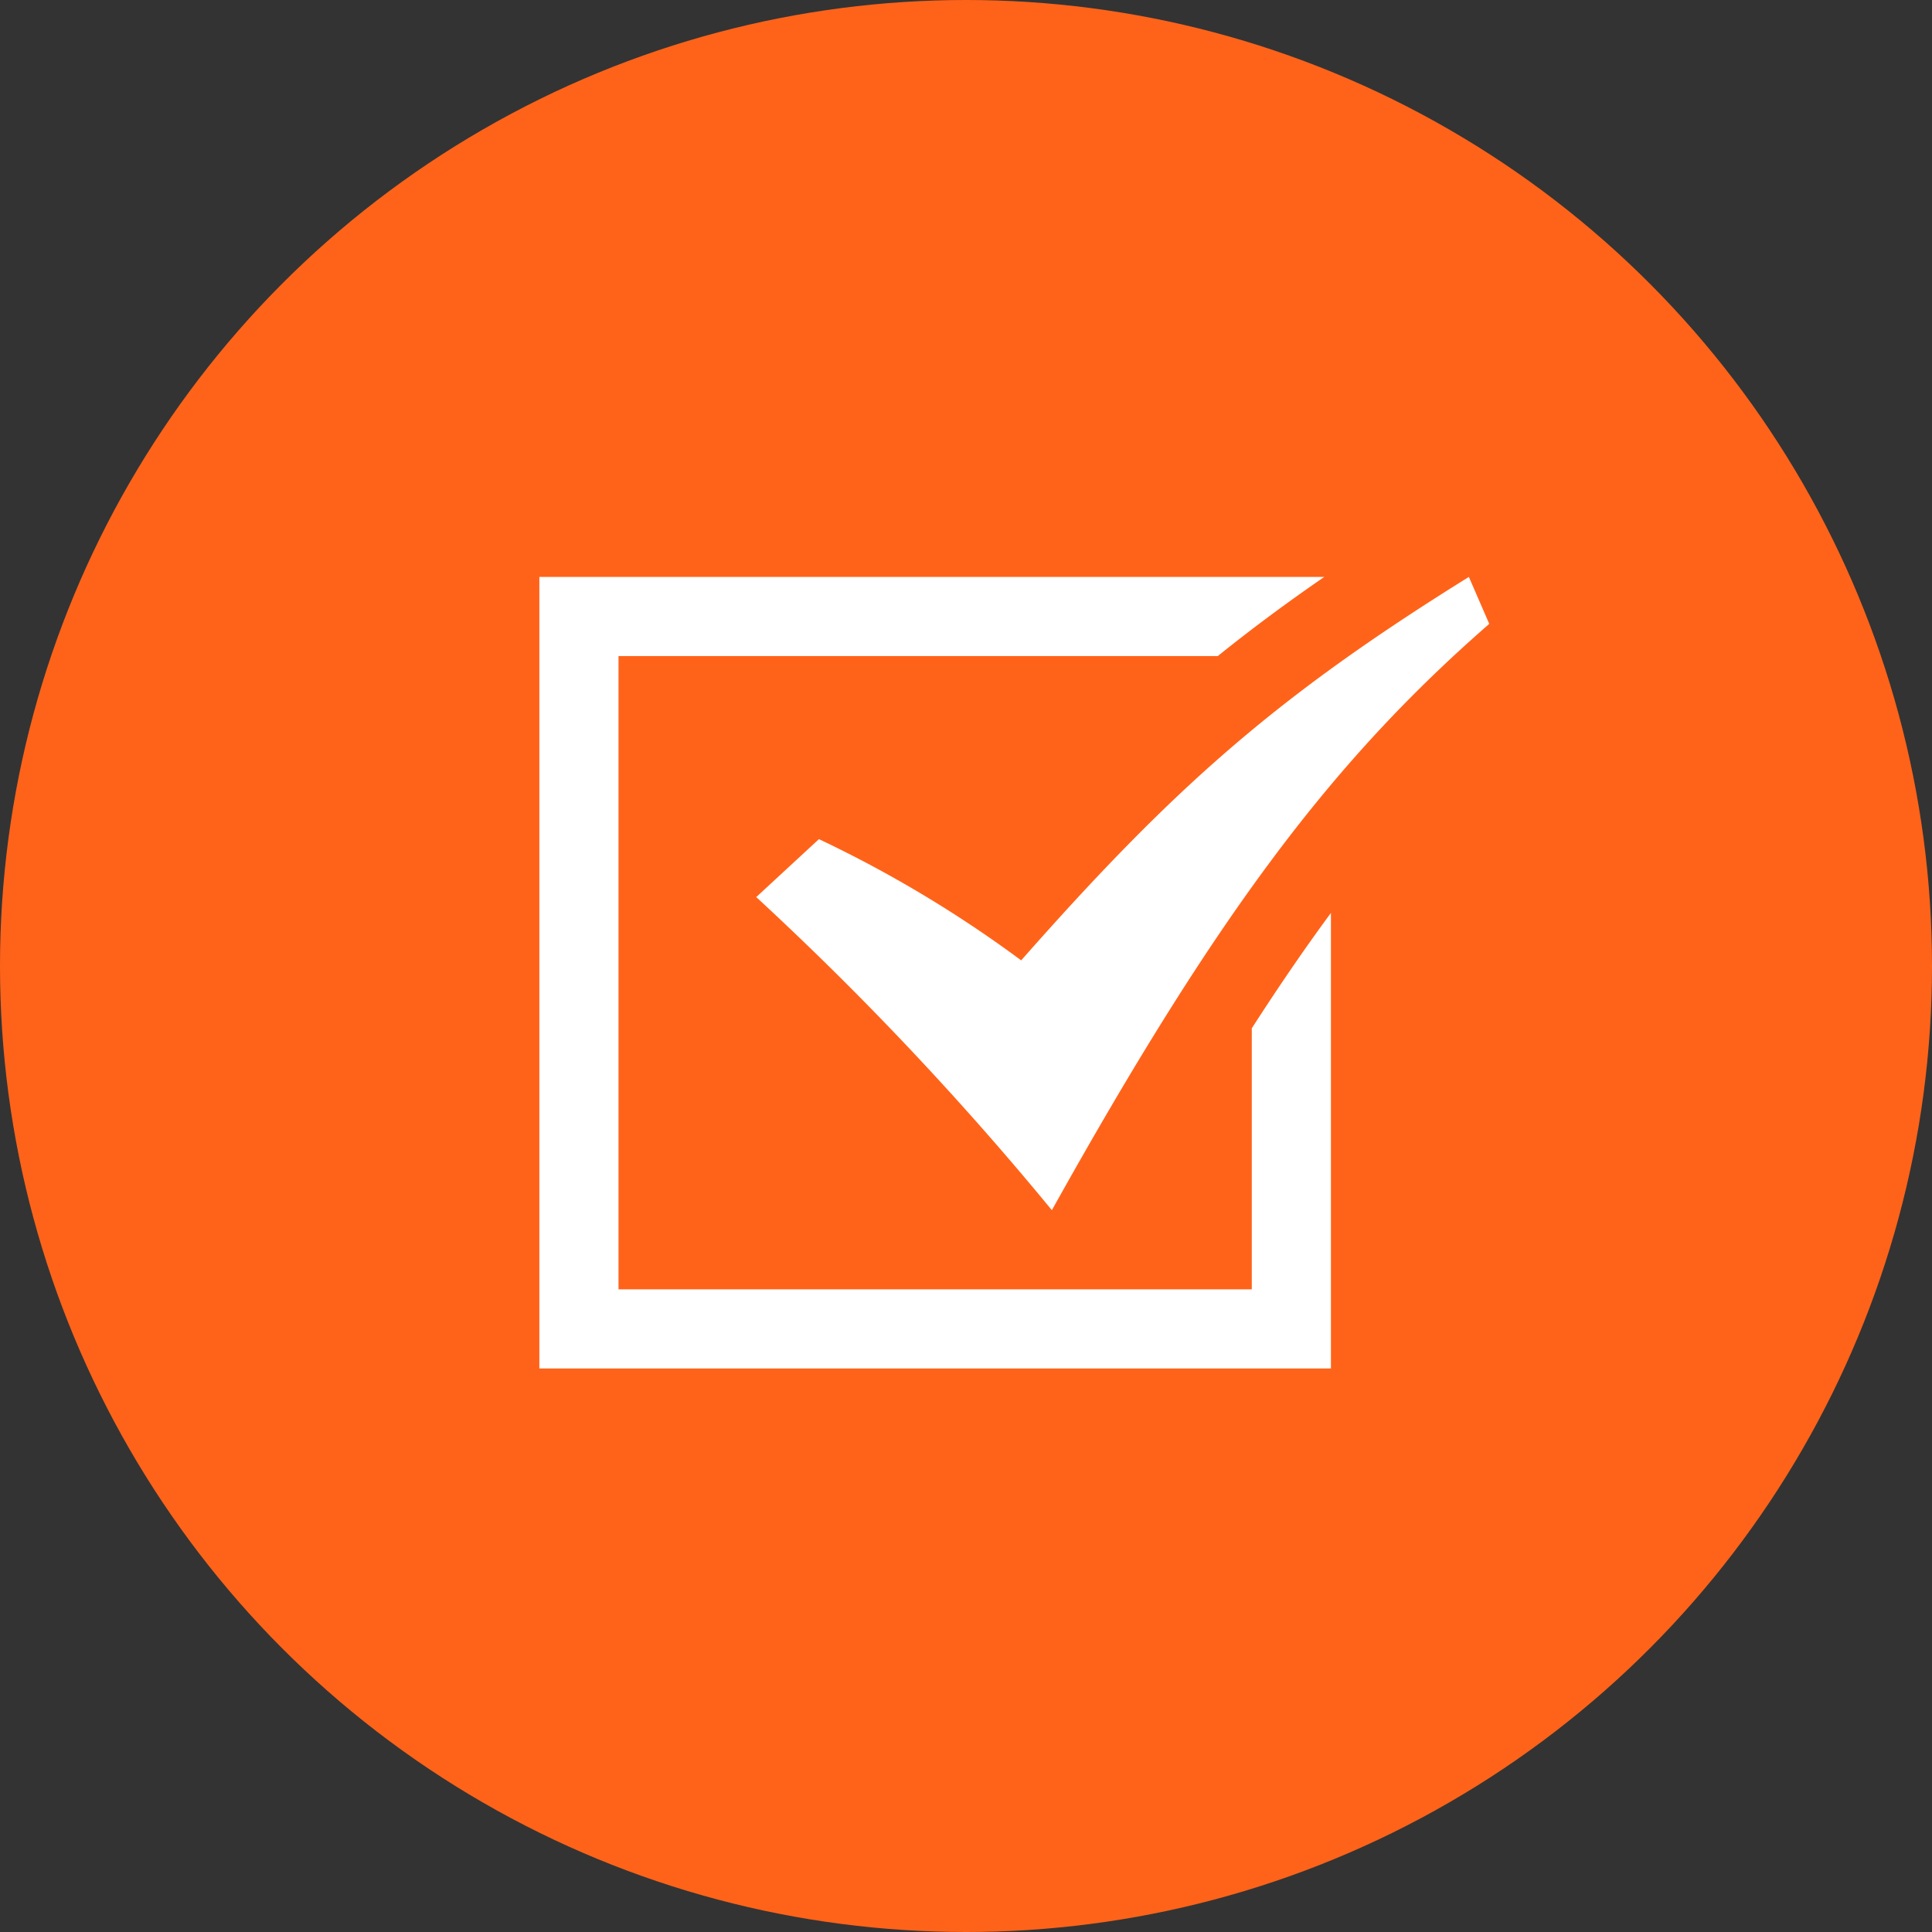 <svg id="Assess-your-priority-needs" xmlns="http://www.w3.org/2000/svg" xmlns:xlink="http://www.w3.org/1999/xlink" width="144" height="144" viewBox="0 0 144 144">
  <rect x="0" y="0" width="144" height="144" fill="#333333" stroke="none"/>
  <defs>
    <clipPath id="clip-path">
      <rect id="Rectangle_1109" data-name="Rectangle 1109" width="71" height="59" transform="translate(-0.2)" fill="#fff"/>
    </clipPath>
  </defs>
  <circle id="Ellipse_45" data-name="Ellipse 45" cx="72" cy="72" r="72" fill="#ff6319"/>
  <g id="Group_517" data-name="Group 517" transform="translate(40.2 43)">
    <g id="Group_516" data-name="Group 516" clip-path="url(#clip-path)">
      <path id="Path_2007" data-name="Path 2007" d="M16.166,23.863l4.673-4.319A90.14,90.14,0,0,1,35.913,28.58C47.465,15.473,55.1,8.823,69.281,0L70.8,3.5C59.1,13.706,50.536,25.075,38.2,47.2A234.064,234.064,0,0,0,16.166,23.863M53.1,33.648V53.1H5.9V5.9H50.566c2.5-2.015,5.115-3.956,7.938-5.9H0V59H59V25.045c-1.935,2.623-3.888,5.472-5.9,8.6" fill="#fff"/>
    </g>
  </g>
</svg>
